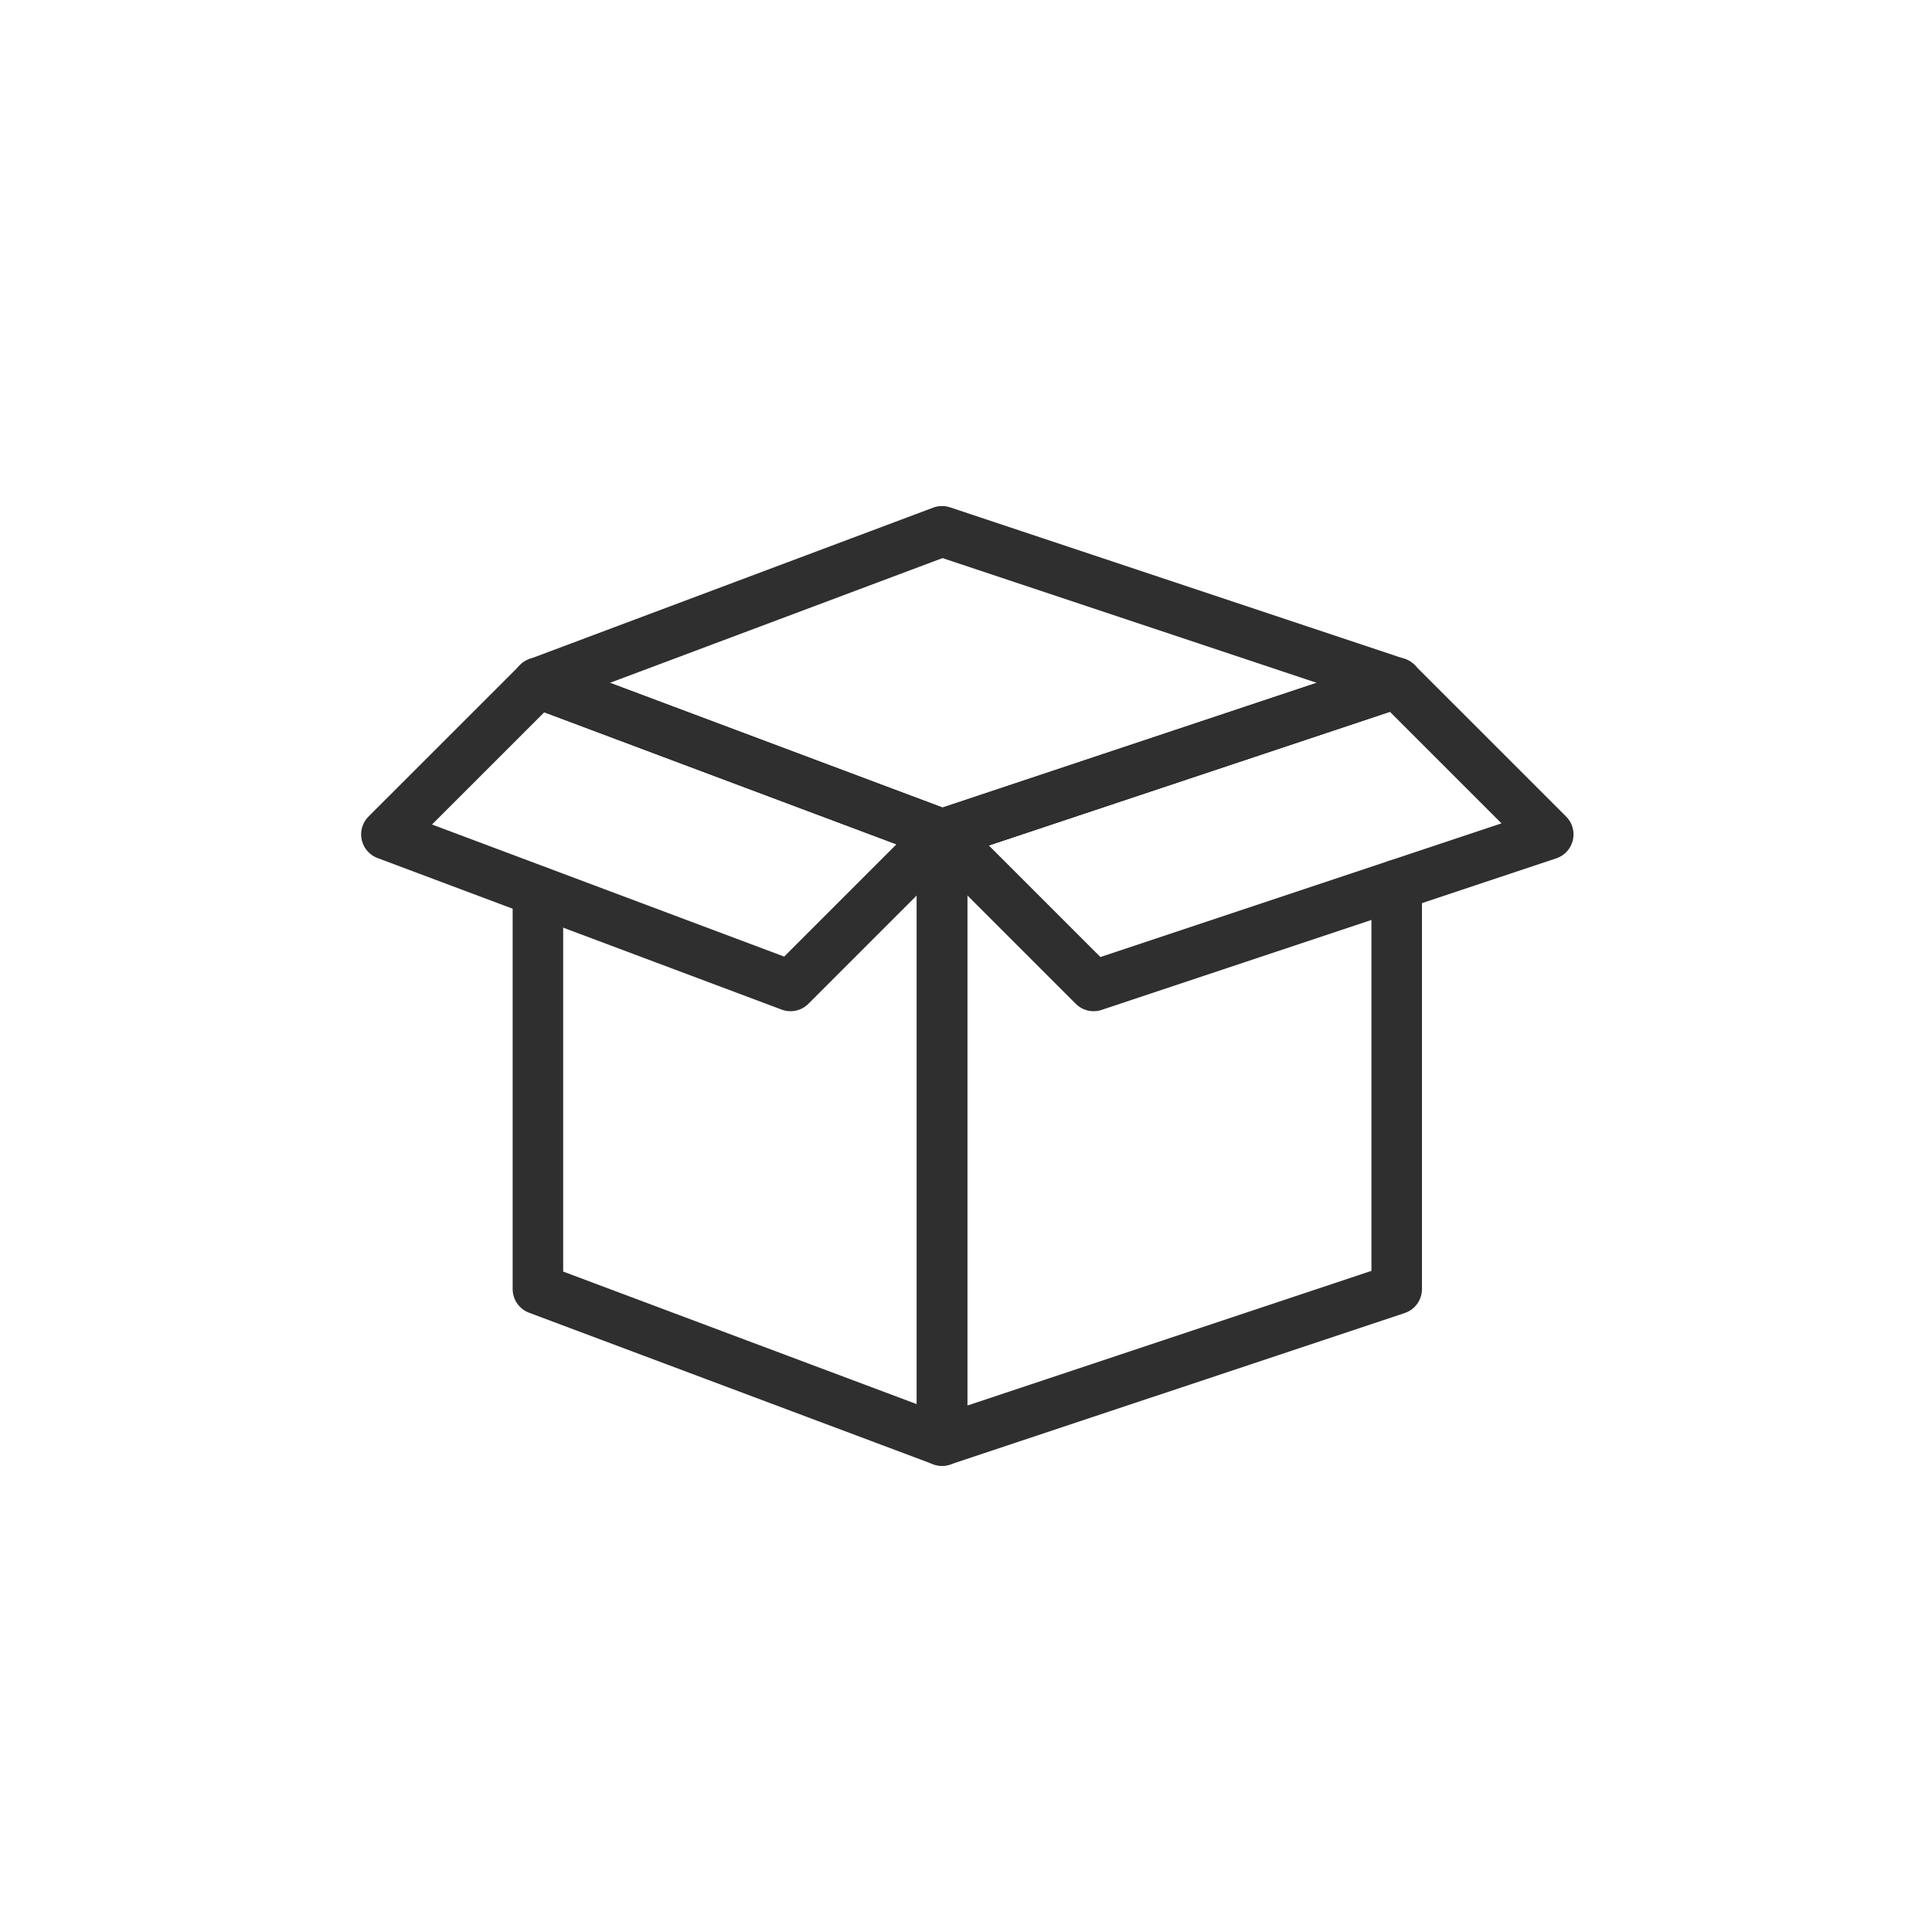 <?xml version="1.0" encoding="utf-8"?>
<svg xmlns="http://www.w3.org/2000/svg" width="40" height="40" viewBox="0 0 40 40" fill="none">
<path d="M11.137 18.457V26.689L19.504 29.826V17.275L11.137 14.138" stroke="#2F2F2F" stroke-width="1.046" stroke-linecap="round" stroke-linejoin="round"/>
<path d="M28.917 14.138L19.504 17.275V29.826L28.917 26.689V18.321" stroke="#2F2F2F" stroke-width="1.046" stroke-linecap="round" stroke-linejoin="round"/>
<path d="M11.137 14.138L19.504 17.275L28.917 14.138L19.504 11L11.137 14.138Z" stroke="#2F2F2F" stroke-width="1.046" stroke-linecap="round" stroke-linejoin="round"/>
<path d="M19.504 17.275L22.642 20.413L32.055 17.275L28.917 14.138L19.504 17.275Z" stroke="#2F2F2F" stroke-width="1.046" stroke-linecap="round" stroke-linejoin="round"/>
<path d="M19.505 17.275L16.367 20.413L8 17.275L11.138 14.138L19.505 17.275Z" stroke="#2F2F2F" stroke-width="1.046" stroke-linecap="round" stroke-linejoin="round"/>
</svg>